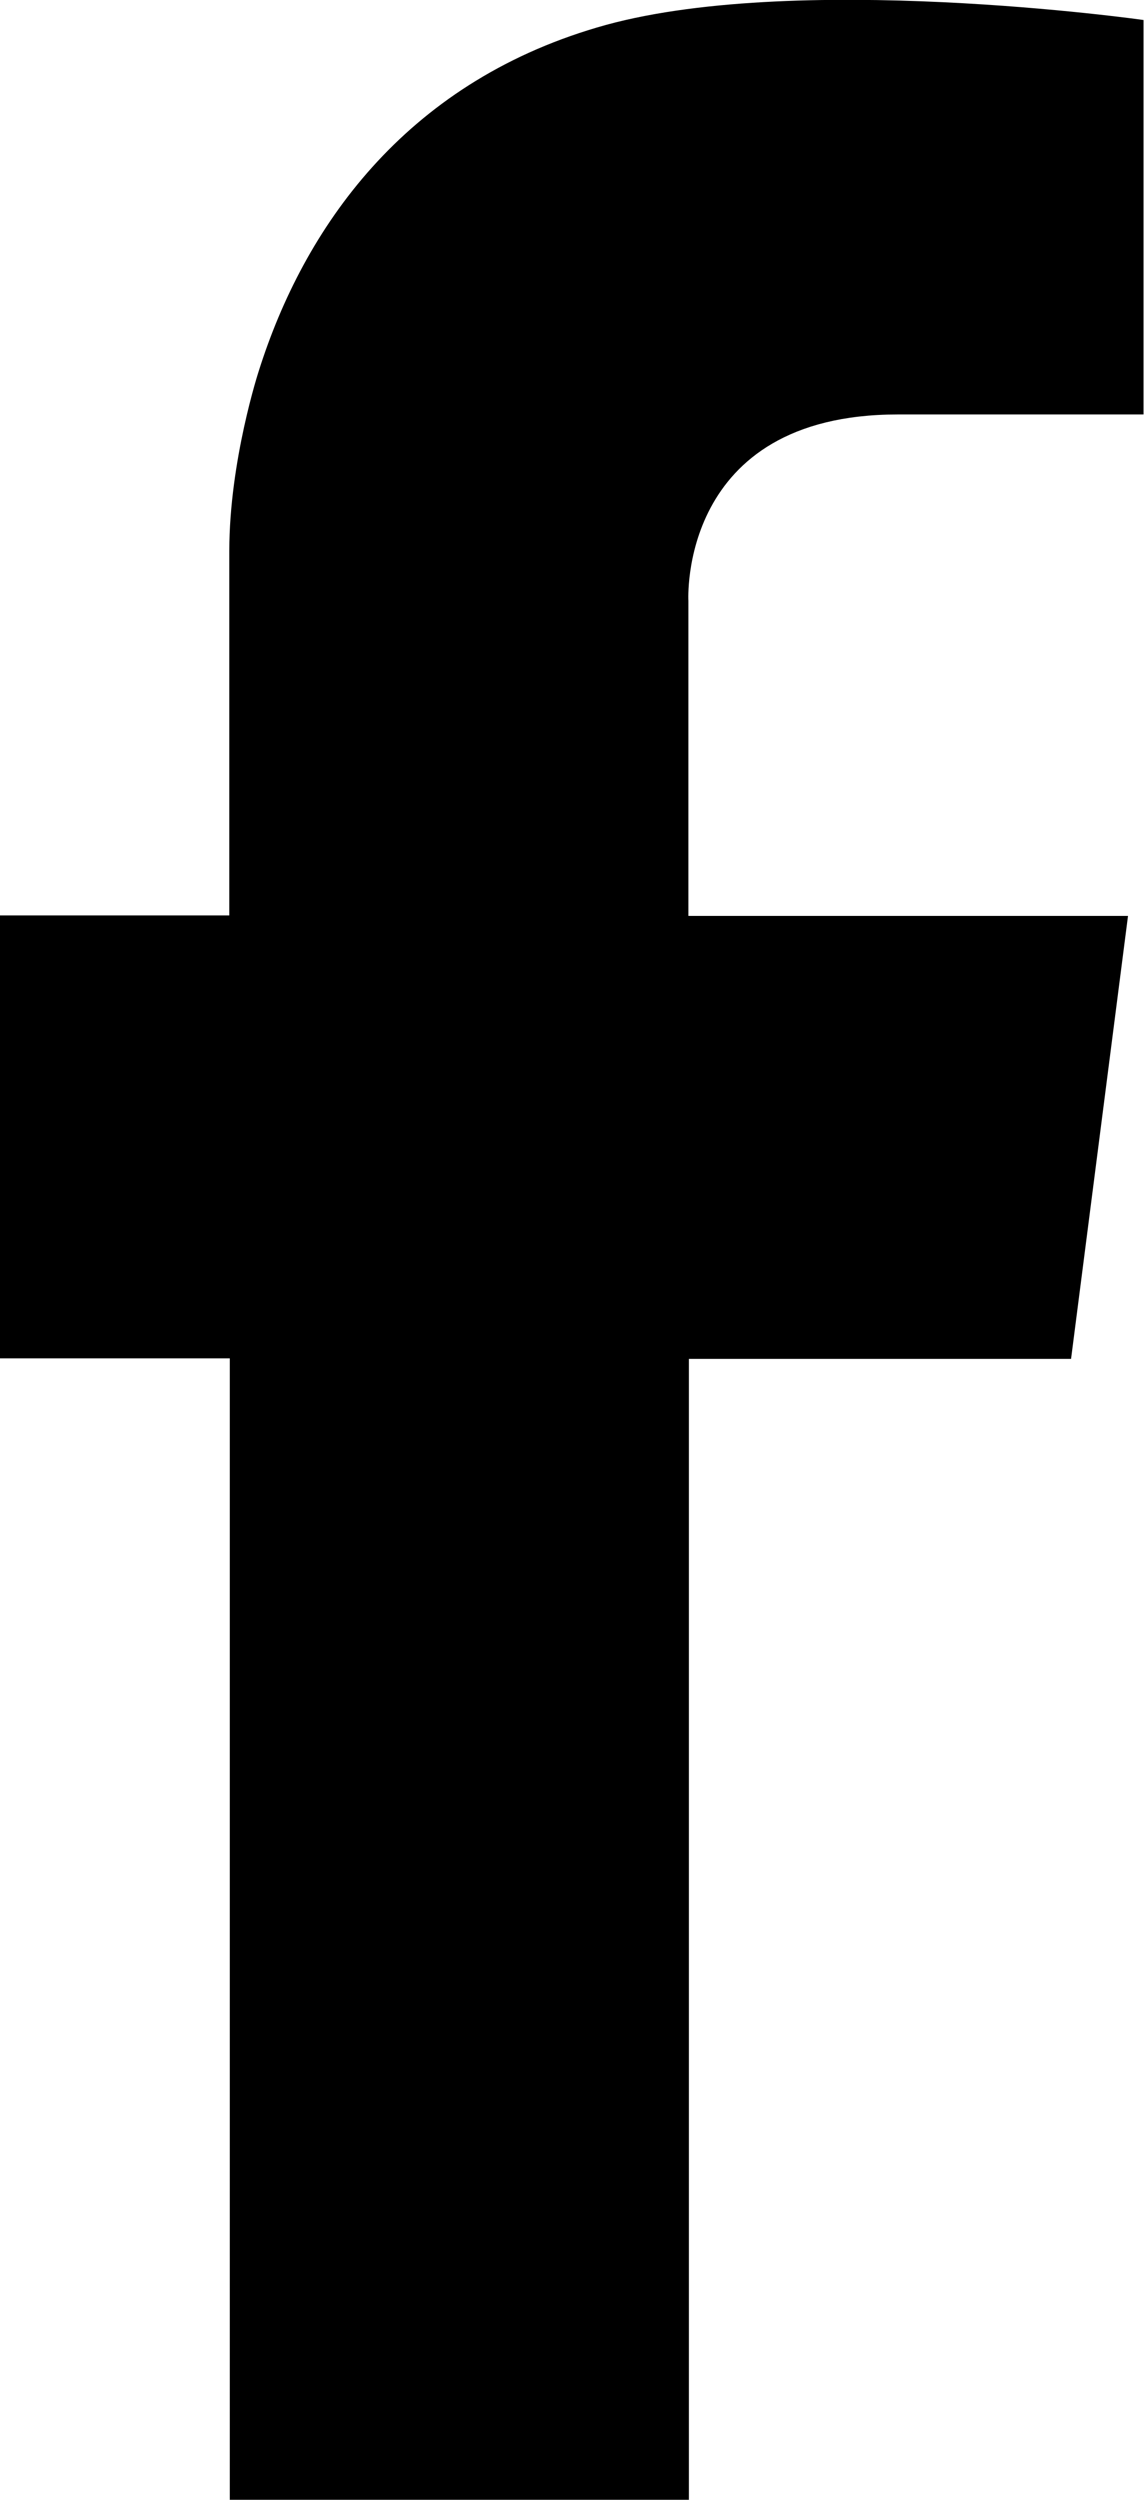 <svg version="1.1" id="Layer_1" xmlns="http://www.w3.org/2000/svg" xmlns:xlink="http://www.w3.org/1999/xlink" x="0px" y="0px"
	 viewBox="0 0 22.9 50" style="enable-background:new 0 0 22.9 50;" xml:space="preserve">
<style type="text/css">
	.st0{fill:#000000;}
</style>
<path class="st0" d="M4.6,50h9.19V27.18h7.65l1.14-8.86h-8.8v-6.3c0,0-0.21-3.73,4.19-3.73s4.92,0,4.92,0V0.4c0,0-7.07-1-10.94,0.15
	C8.08,1.69,6.08,4.57,5.18,7.42c0,0-0.59,1.8-0.59,3.6v7.29H0v8.86h4.6V50z"/>
</svg>
